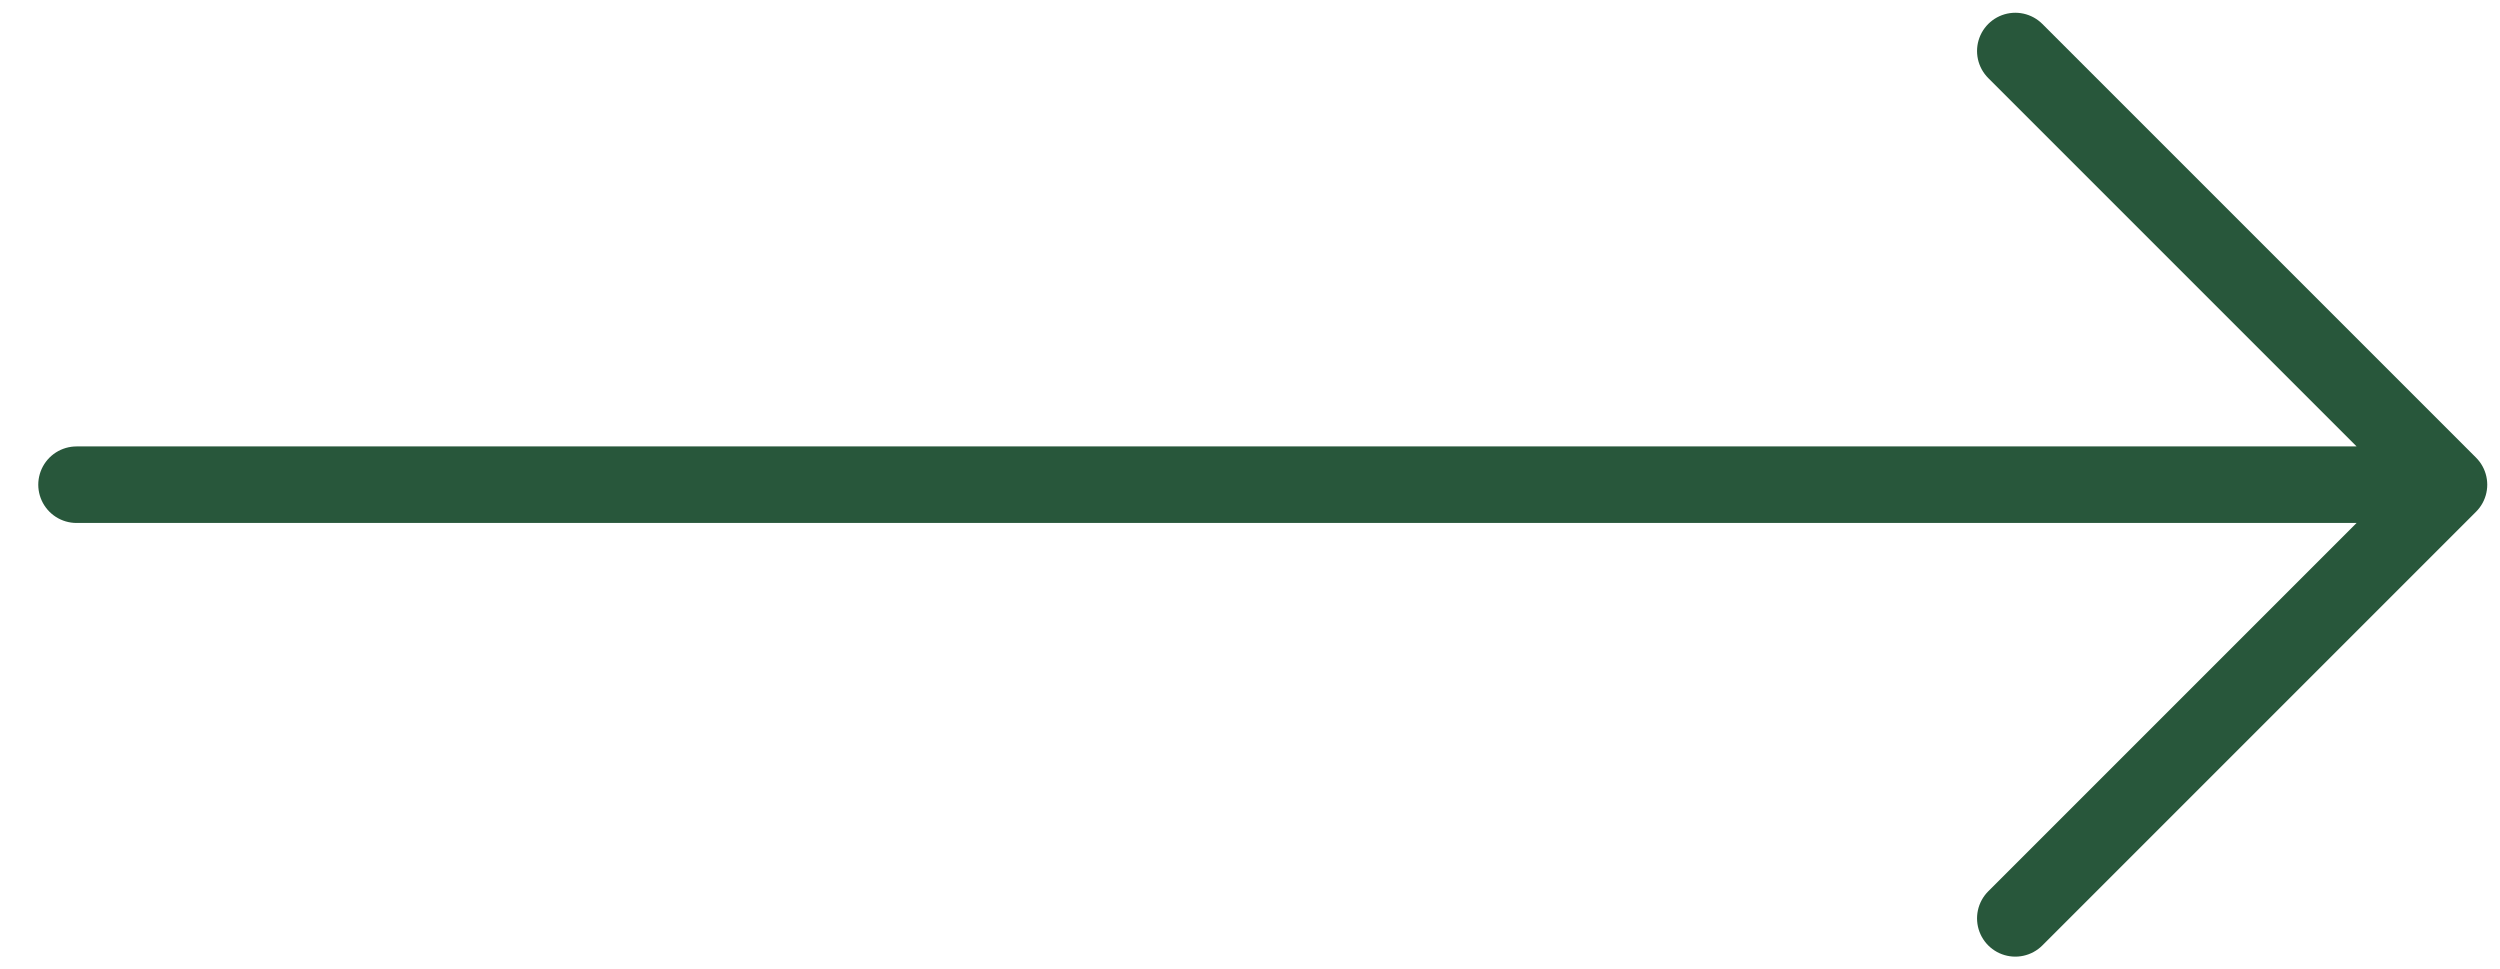 <svg width="49" height="19" viewBox="0 0 49 19" fill="none" xmlns="http://www.w3.org/2000/svg">
<path d="M1.5 9.5H48H1.5ZM48 9.5L39.5 1L48 9.5ZM48 9.5L39.5 18L48 9.5Z" fill="#28573B"/>
<path d="M1.5 9.5H48M48 9.5L39.5 1M48 9.5L39.5 18" stroke="#28573B" stroke-width="1.5" stroke-linecap="round" stroke-linejoin="round"/>
</svg>
